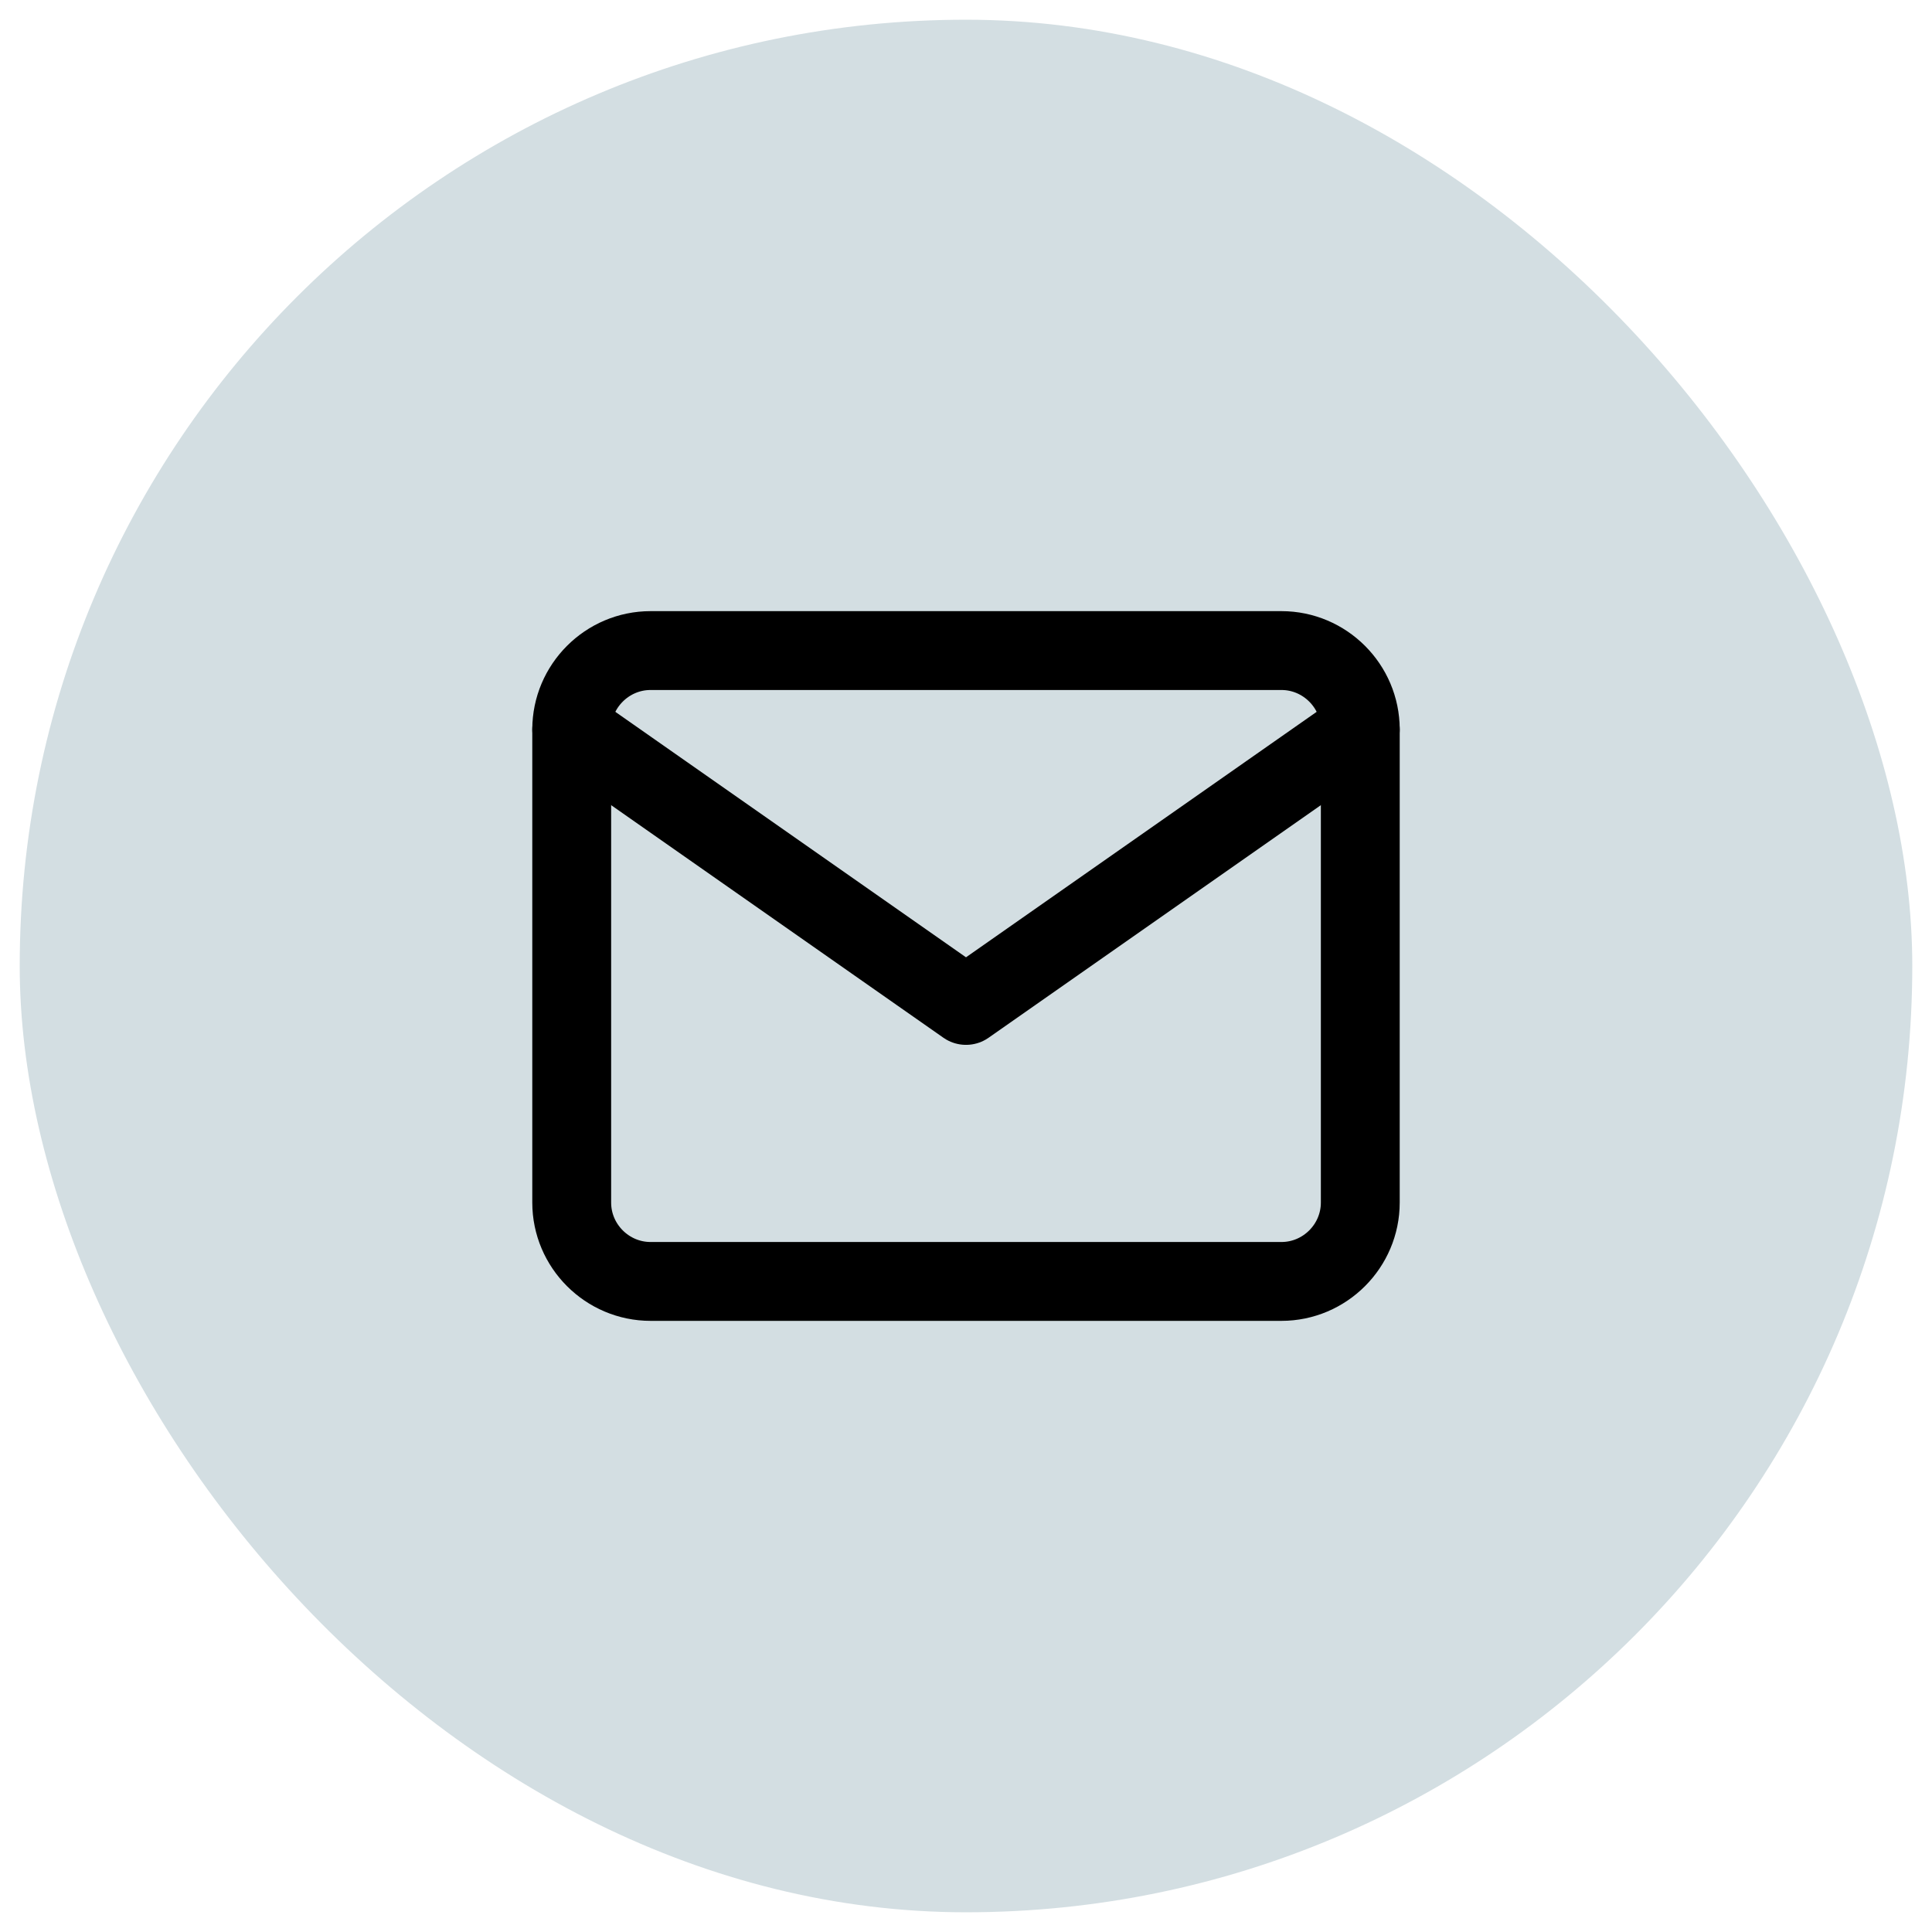 <svg width="49" height="49" viewBox="0 0 49 49" fill="none" xmlns="http://www.w3.org/2000/svg">
<rect x="0.5" y="0.5" width="48" height="48" rx="24" fill="#D3DEE2"/>
<path d="M16.5 16.5H32.5C33.6 16.5 34.5 17.4 34.5 18.5V30.5C34.5 31.6 33.6 32.5 32.5 32.5H16.5C15.4 32.5 14.5 31.6 14.5 30.5V18.5C14.5 17.4 15.4 16.5 16.5 16.5Z" stroke="black" stroke-width="2" stroke-linecap="round" stroke-linejoin="round"/>
<path d="M34.5 18.5L24.5 25.5L14.5 18.5" stroke="black" stroke-width="2" stroke-linecap="round" stroke-linejoin="round"/>
</svg>
